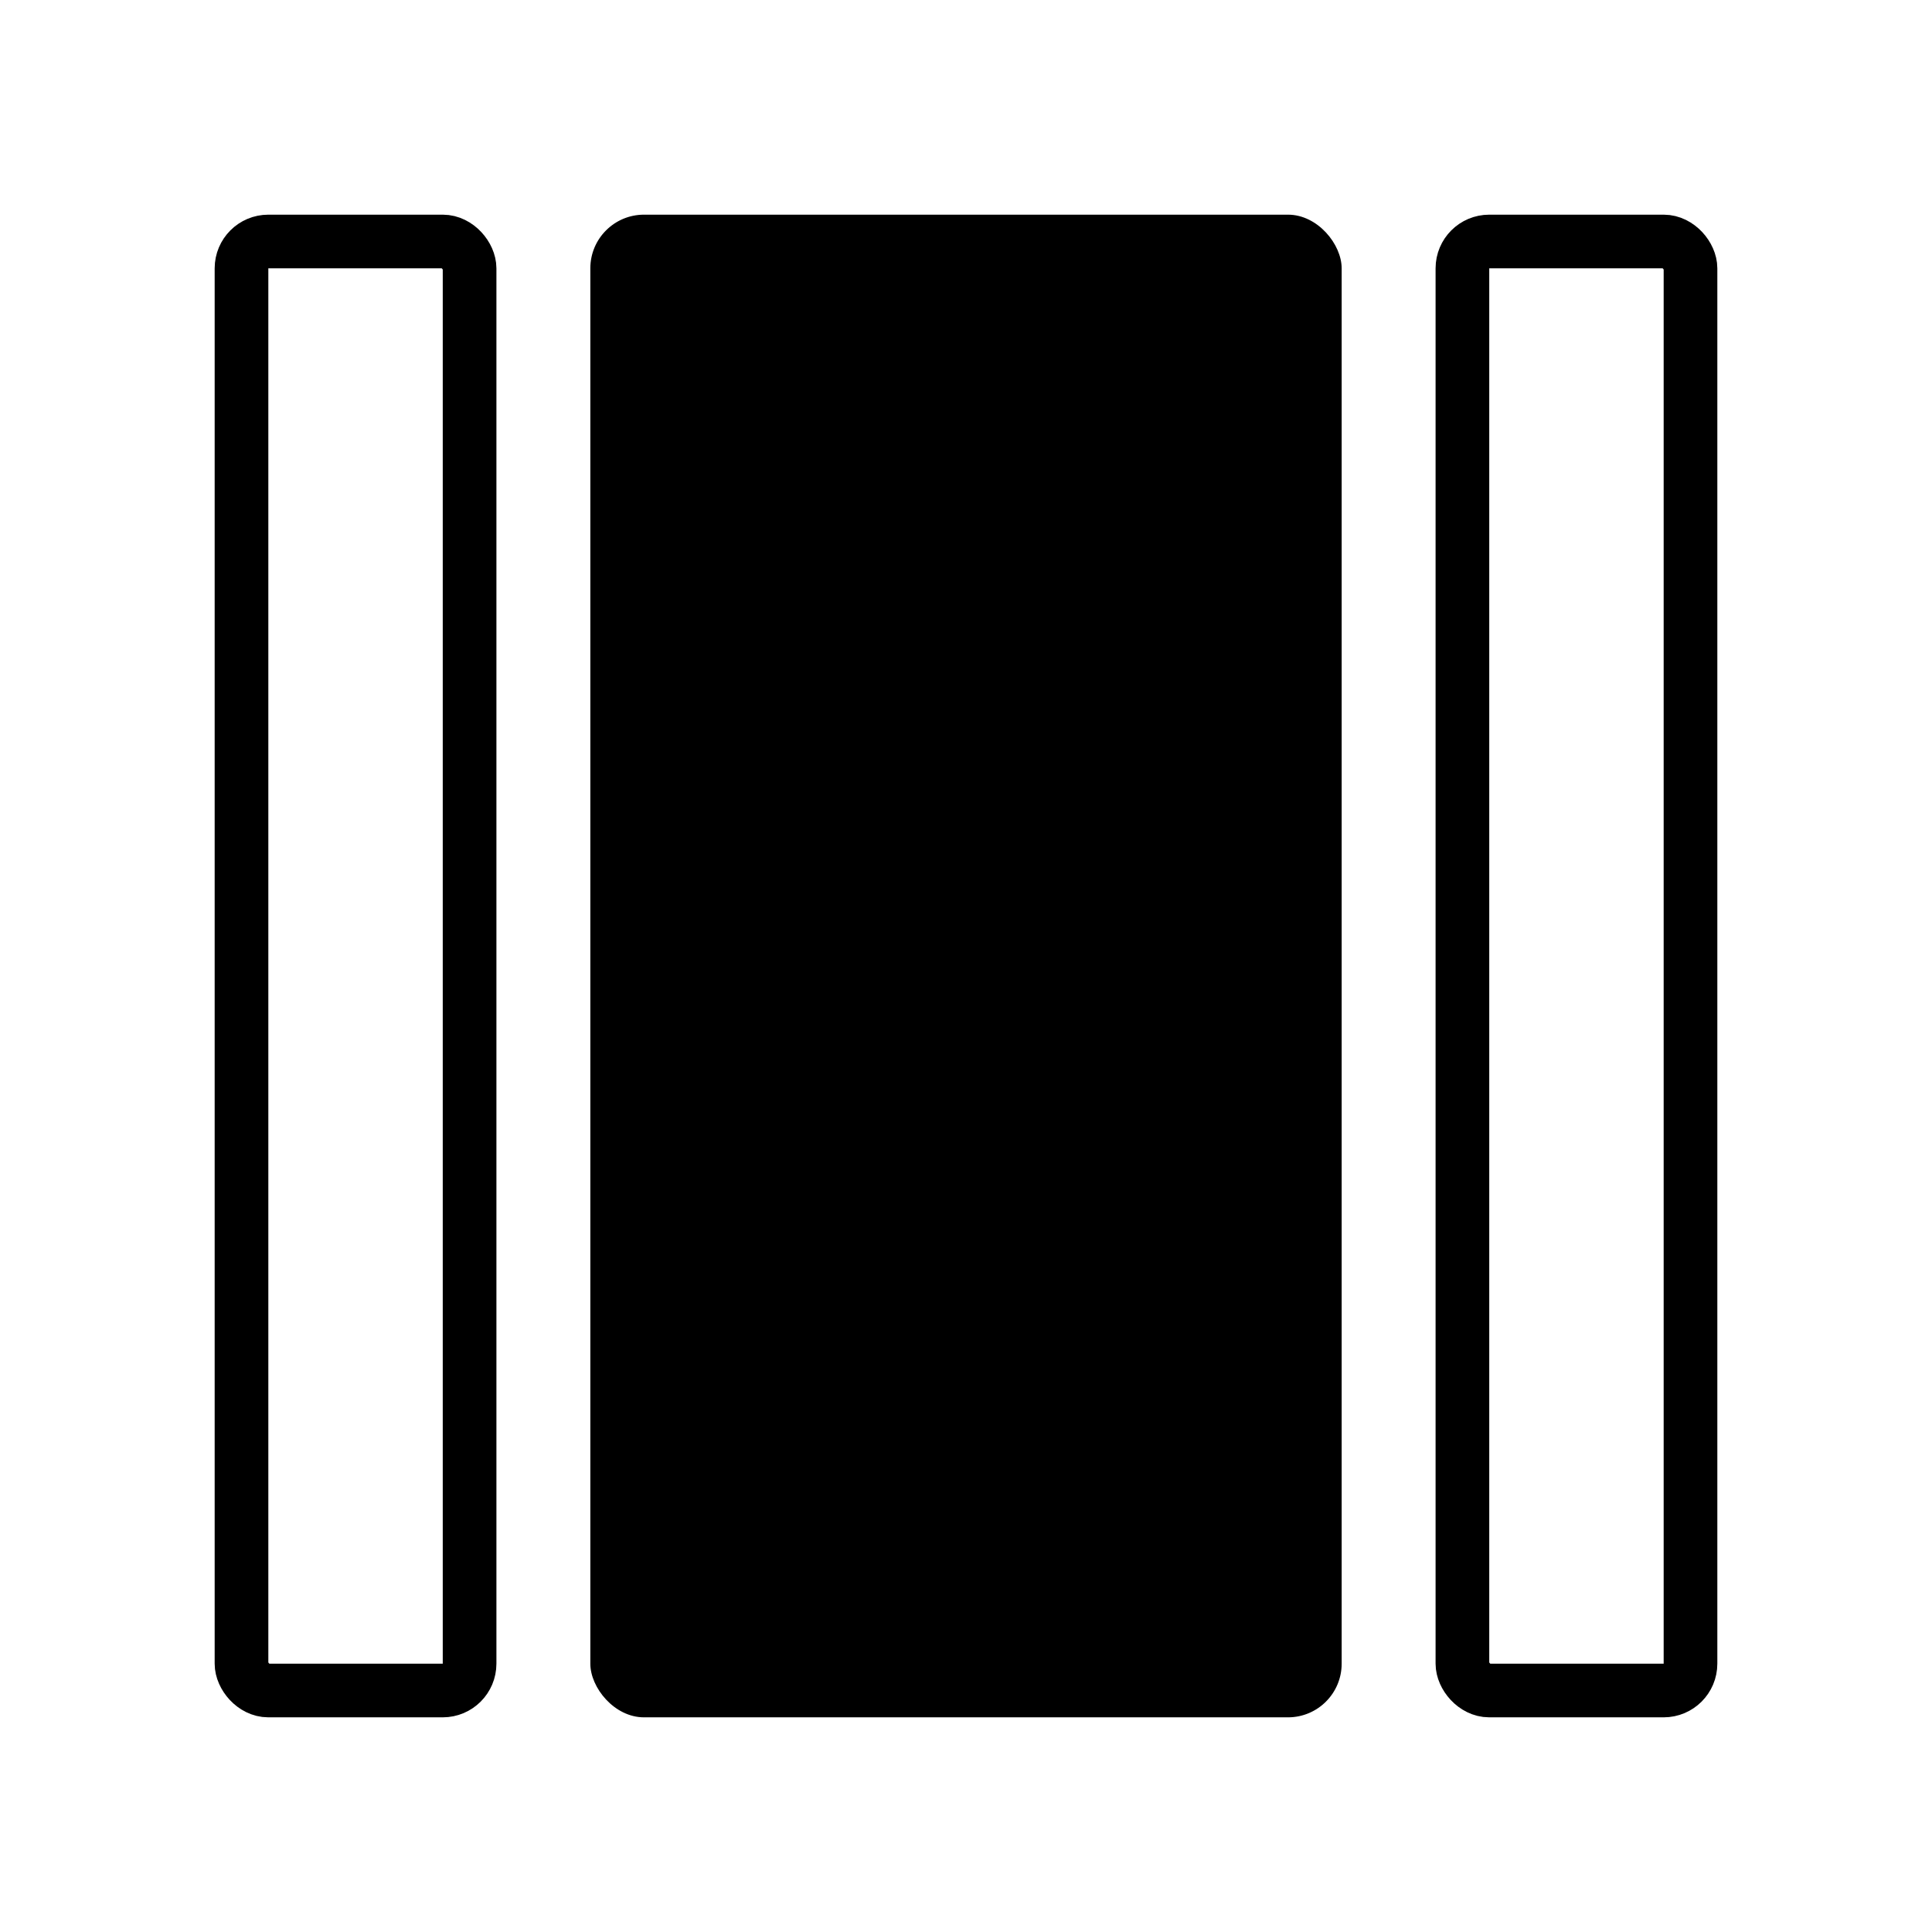 <svg width="36" height="36" viewBox="0 0 36 36" fill="none" xmlns="http://www.w3.org/2000/svg">
<rect x="11" y="4" width="14" height="28" rx="1" fill="currentColor"/>
<rect x="4.5" y="4.5" width="4.25" height="27" rx="0.5" stroke="currentColor"/>
<rect x="27.25" y="4.5" width="4.25" height="27" rx="0.5" stroke="currentColor"/>
</svg>
